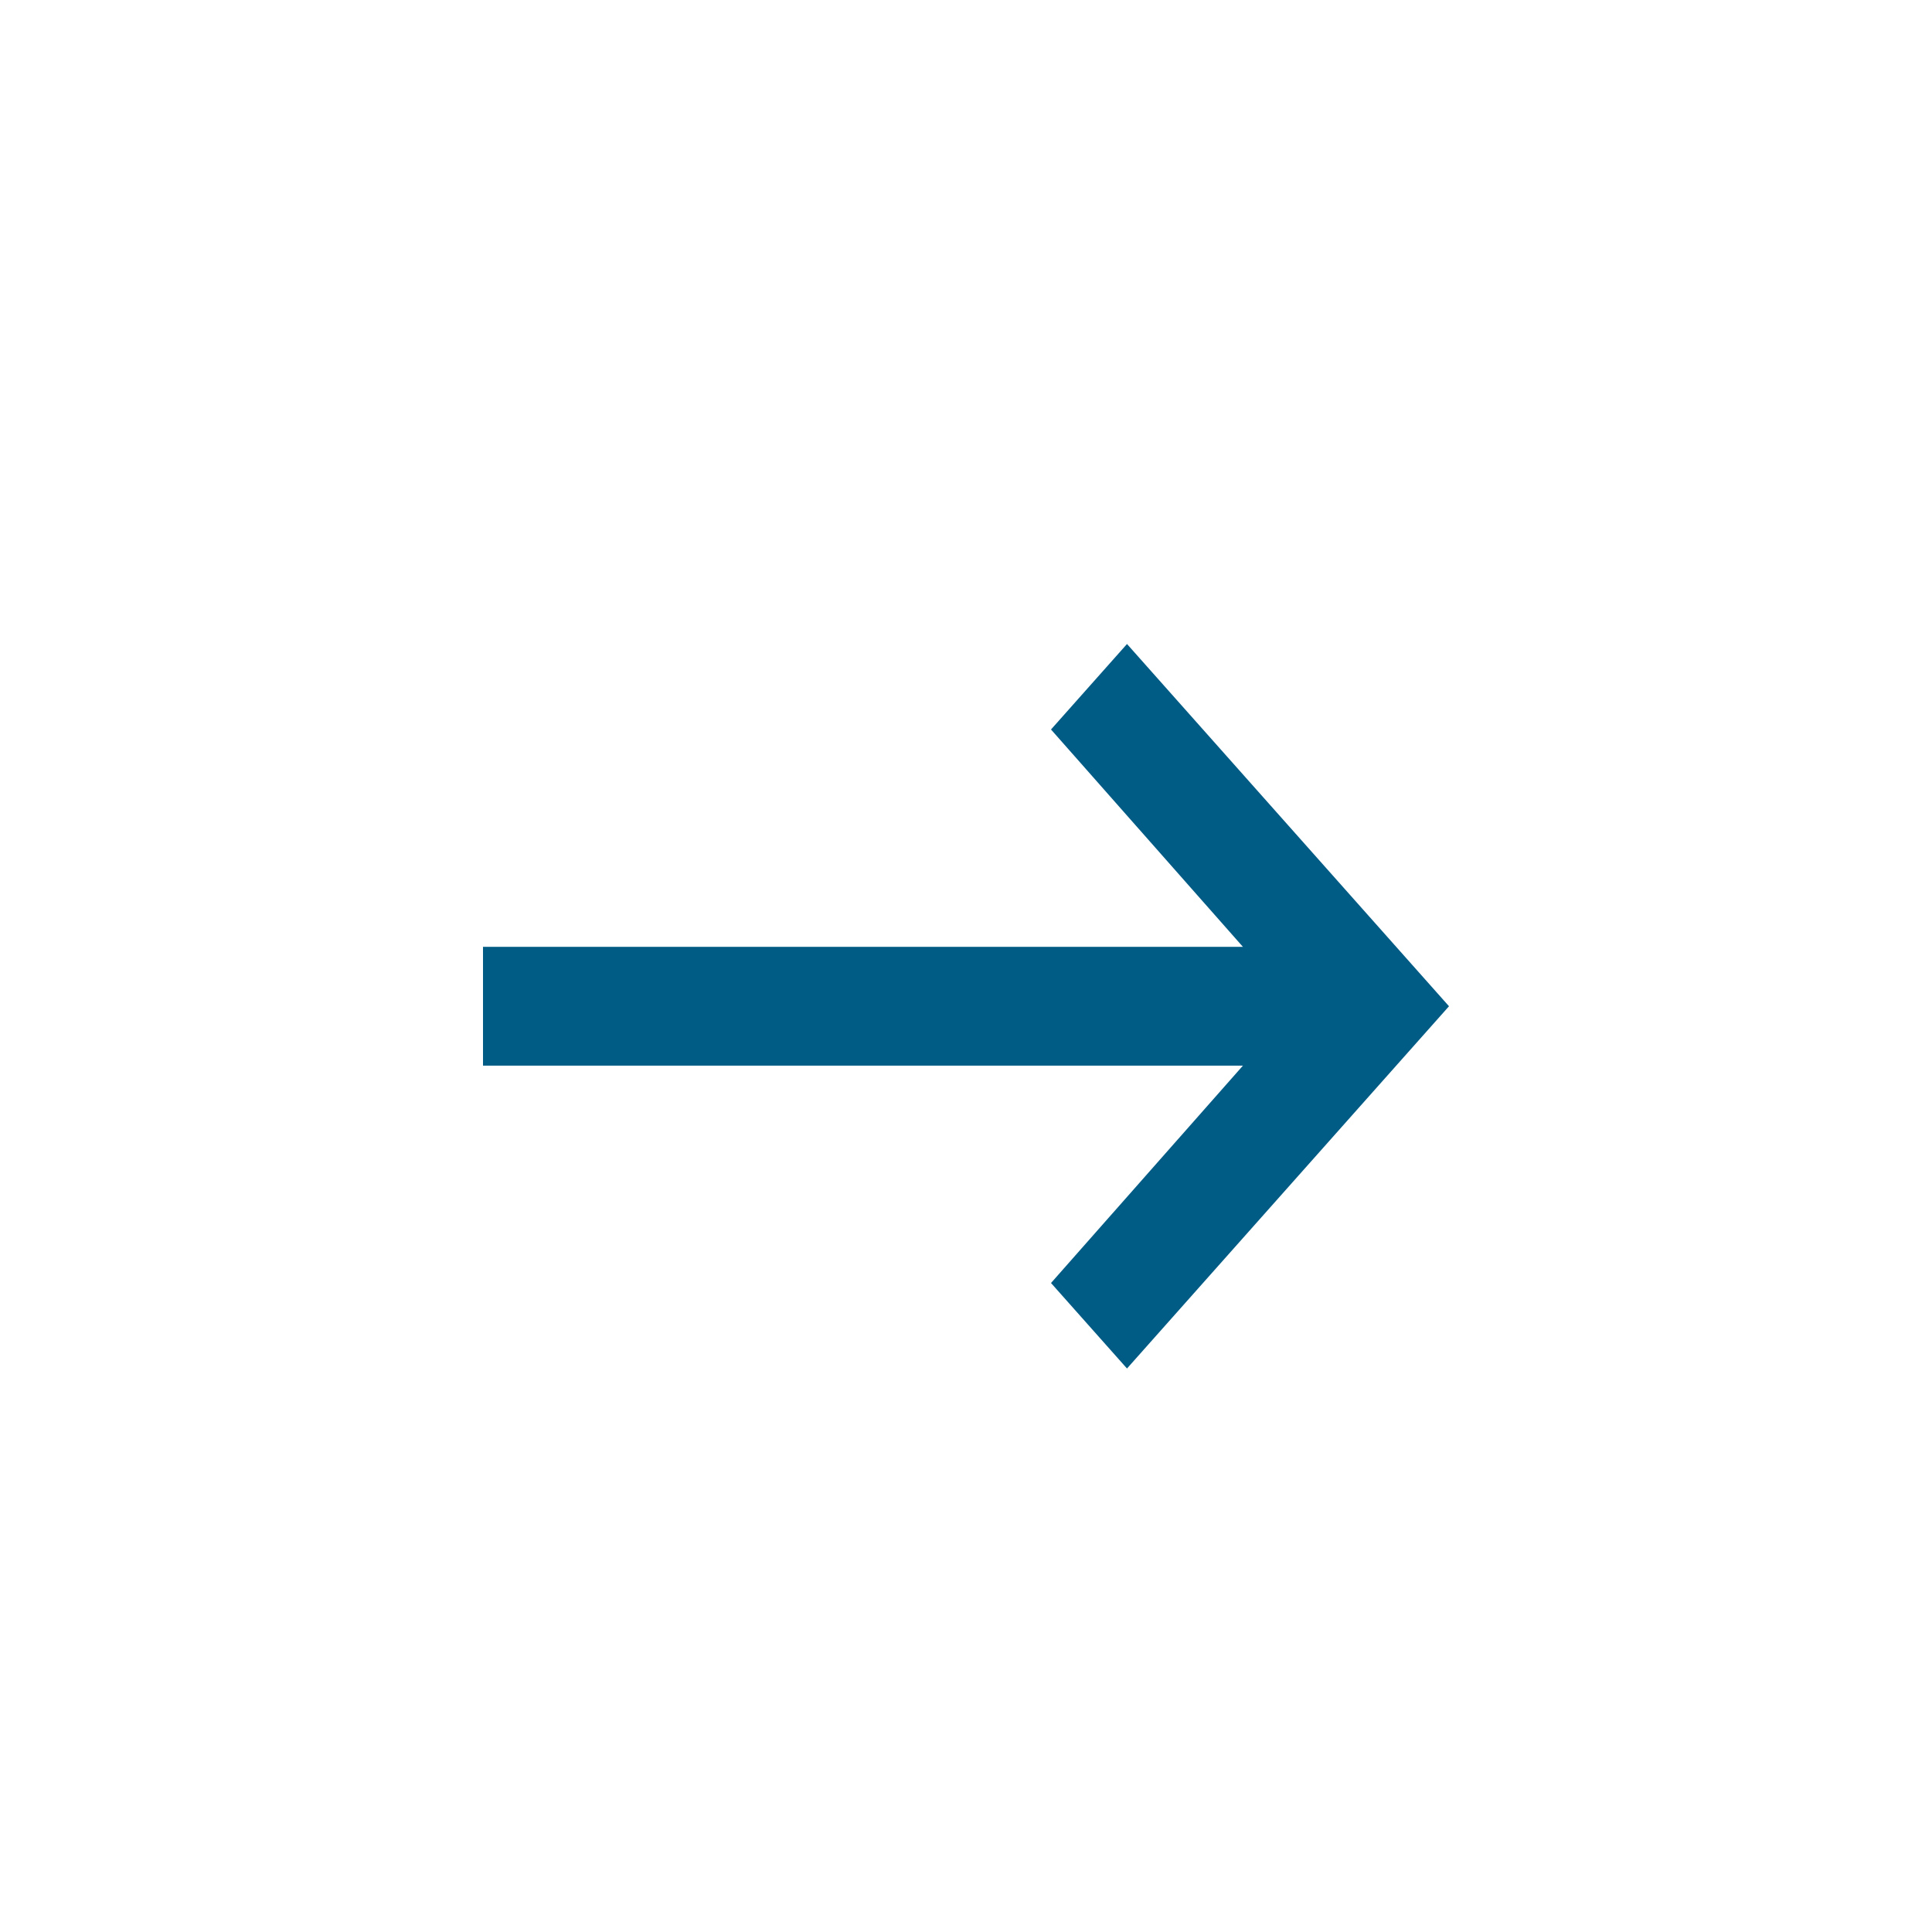 <svg width="24" height="24" viewBox="0 0 24 24" fill="none" xmlns="http://www.w3.org/2000/svg">
<path fill-rule="evenodd" clip-rule="evenodd" d="M6 11.762V13.238H15.44L13.056 15.938L14 17L18 12.5L14 8L13.056 9.062L15.44 11.762H6Z" fill="#005B85"/>
</svg>

